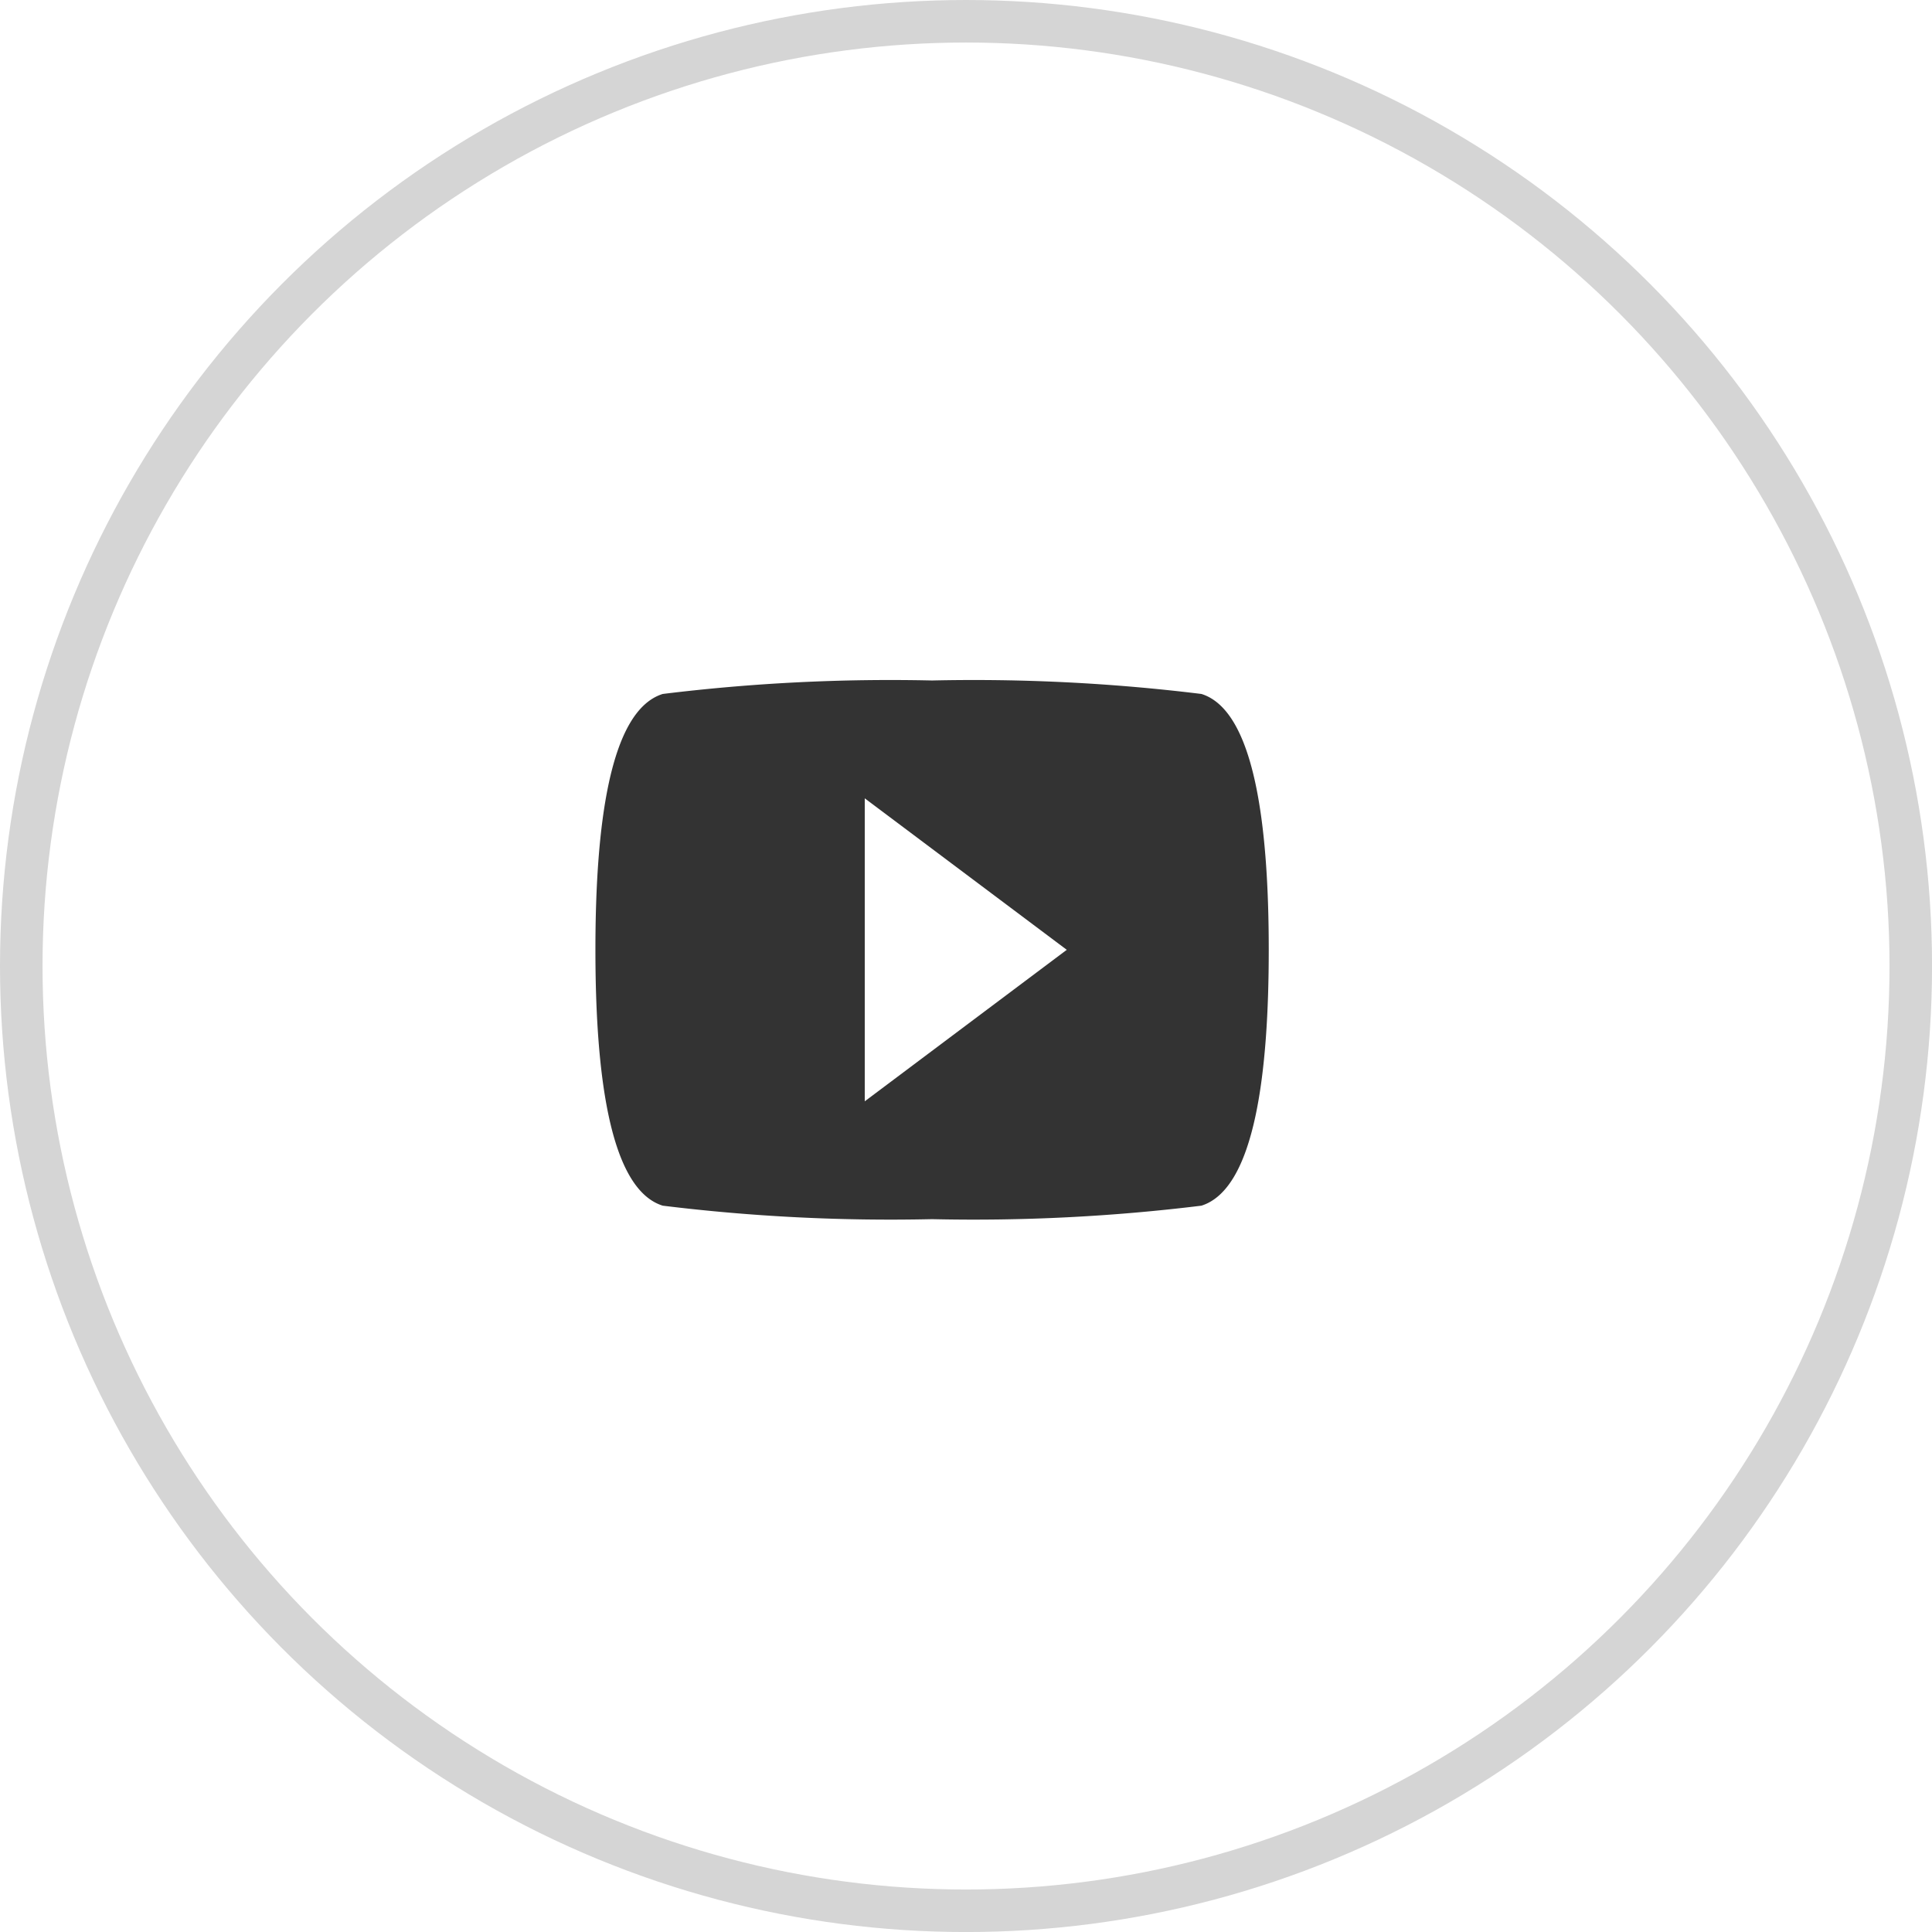 <svg xmlns="http://www.w3.org/2000/svg" width="45.427" height="45.427"><g data-name="Ellipse 7" fill="none" stroke="#d5d5d5"><circle cx="22.714" cy="22.714" r="22.714" stroke="none"/><circle cx="22.714" cy="22.714" r="22.214"/></g><path data-name="Path 64" d="M28.249 16.317A43.823 43.823 0 0021.916 16a43.823 43.823 0 00-6.333.317C14.317 16.712 14 19.483 14 22.333s.317 5.62 1.583 6.016a43.825 43.825 0 006.333.317 43.825 43.825 0 006.333-.317c1.267-.4 1.583-3.166 1.583-6.016s-.317-5.621-1.583-6.016zm-7.916 9.578v-7.124l4.75 3.562z" fill="#333"/></svg>